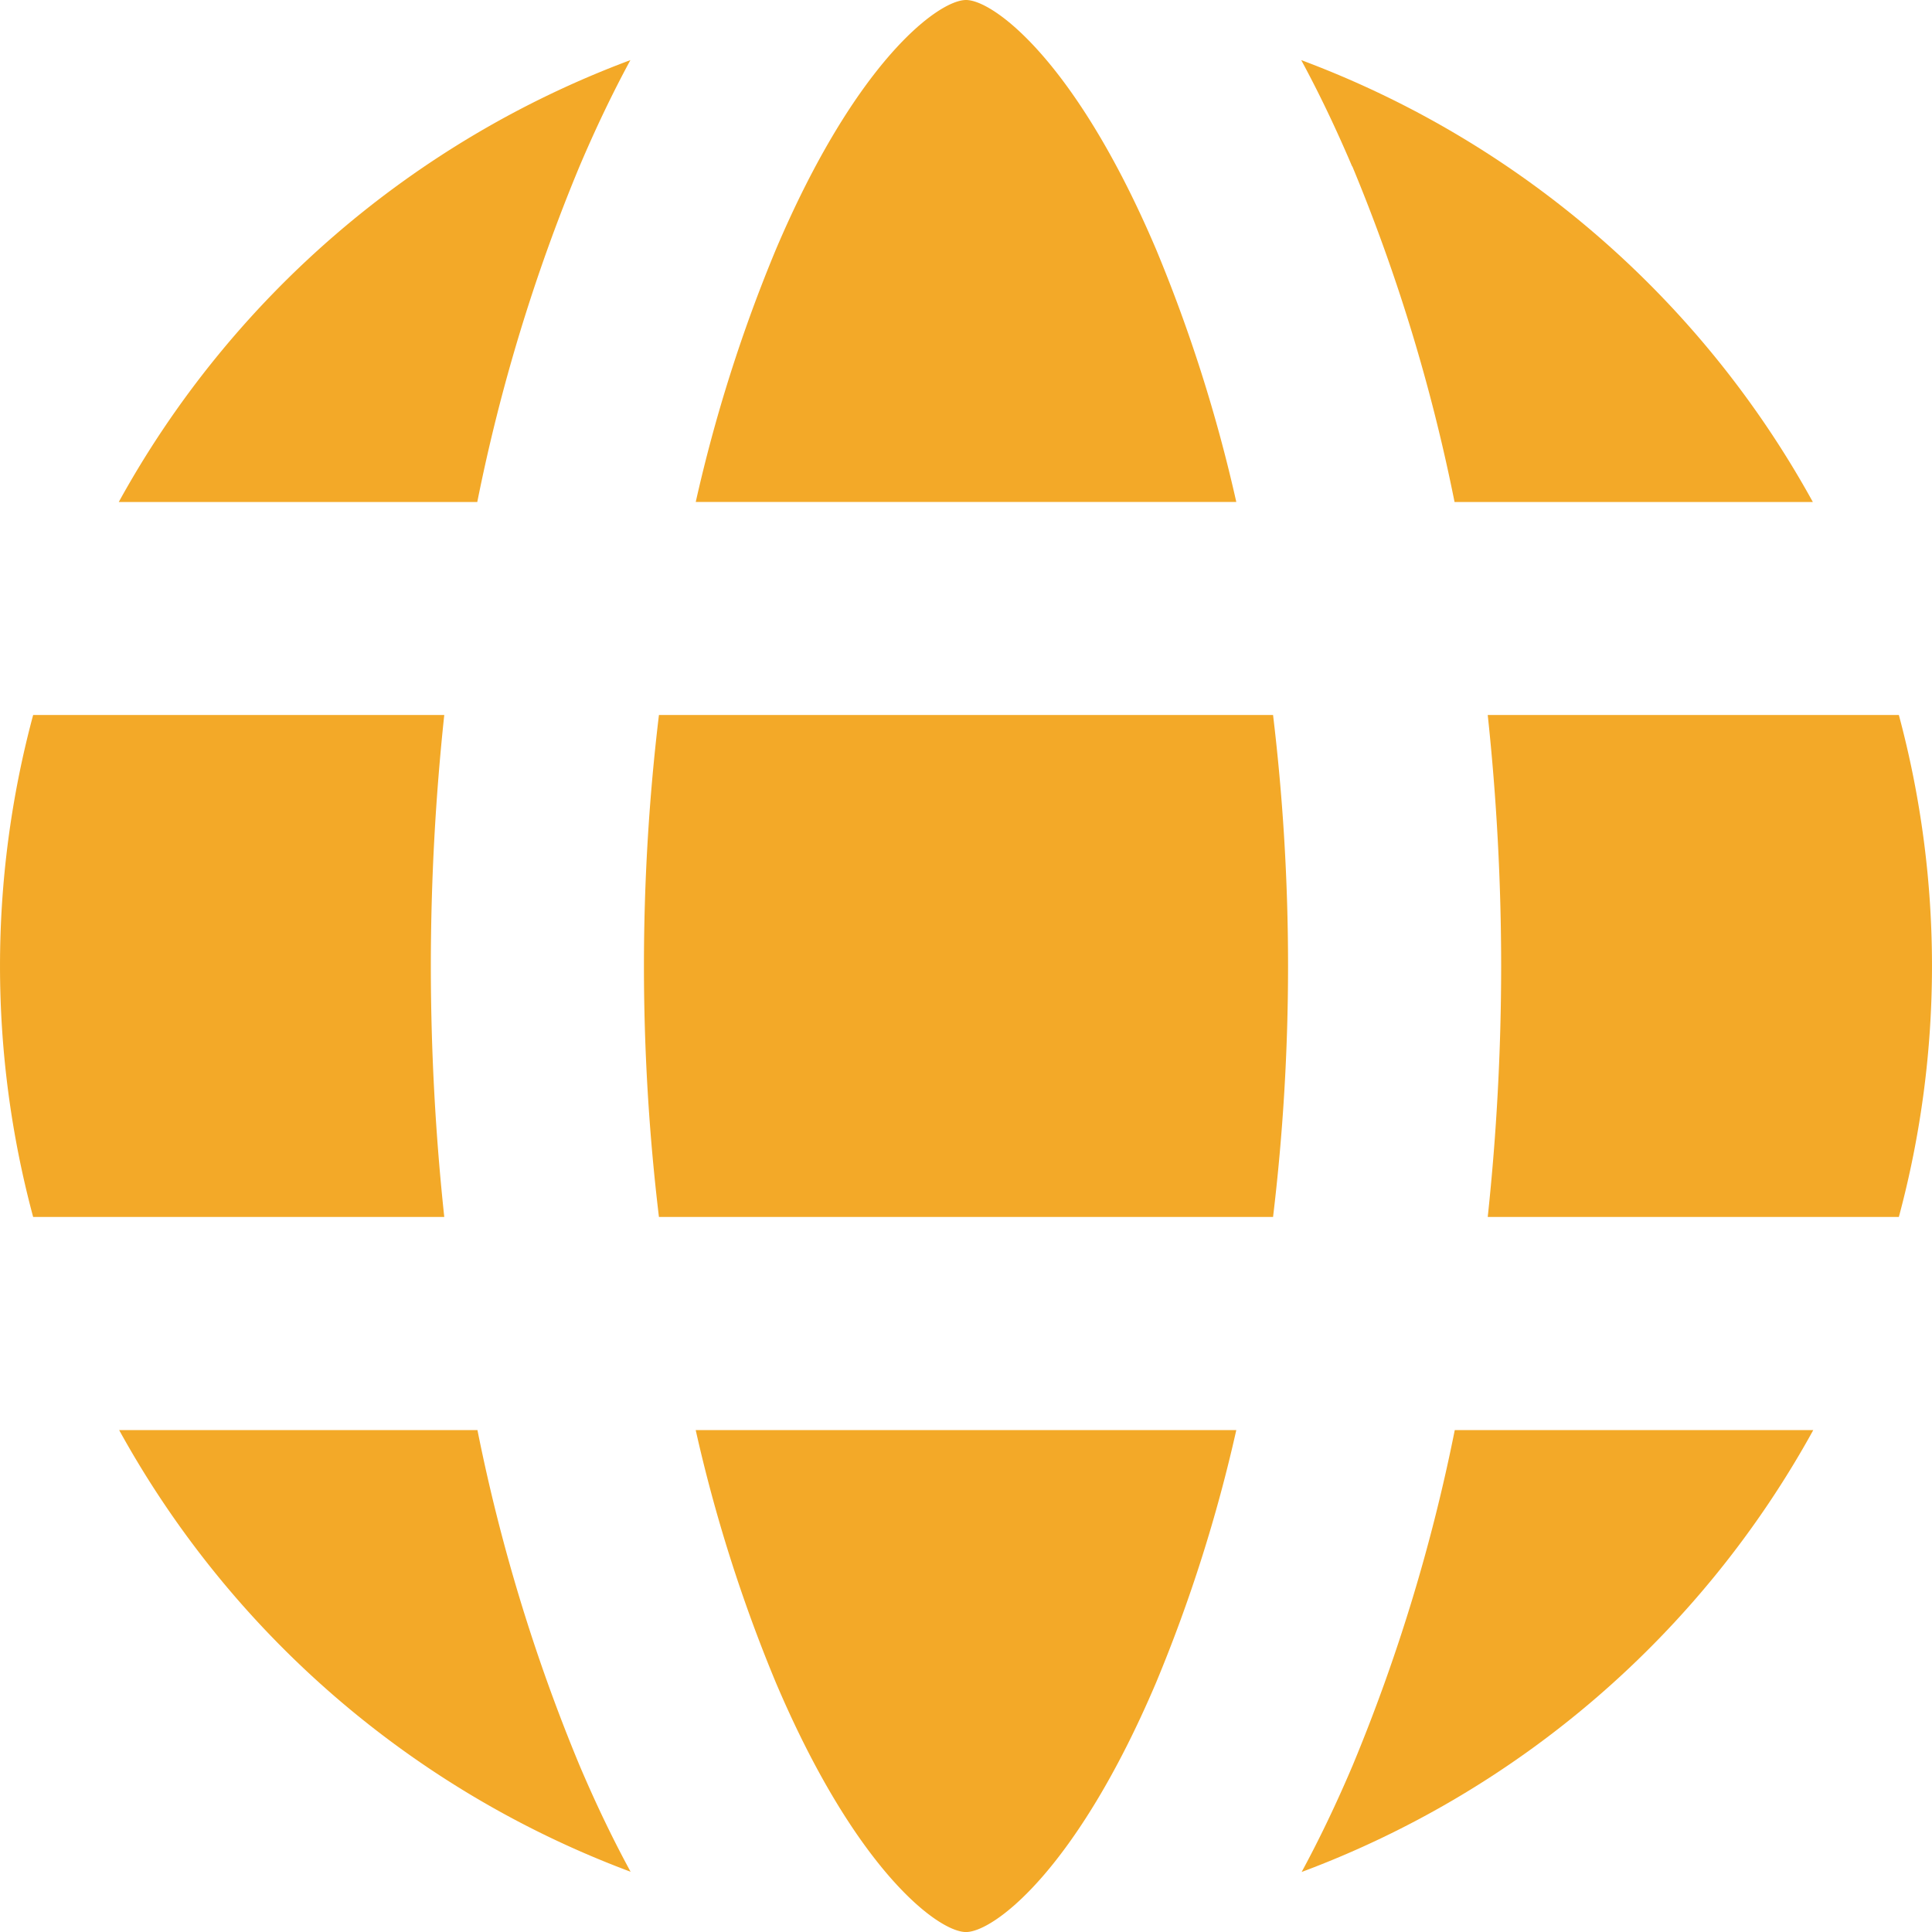 <svg id="_1" data-name="1" xmlns="http://www.w3.org/2000/svg" width="45.349" height="45.35" viewBox="0 0 45.349 45.35">
  <path id="Path_1716" data-name="Path 1716" d="M225.425,220.667H211.01a49.478,49.478,0,0,0,0,11.782h14.415a49.482,49.482,0,0,0,0-11.782Z" transform="translate(-195.543 -203.884)" fill="#f3a928"/>
  <path id="Path_1717" data-name="Path 1717" d="M217.948,321.333a35.835,35.835,0,0,0,1.88,5.923c1.881,4.427,3.82,5.859,4.464,5.859s2.583-1.432,4.464-5.859a35.824,35.824,0,0,0,1.881-5.923Z" transform="translate(-201.618 -287.765)" fill="#f3a928"/>
  <path id="Path_1718" data-name="Path 1718" d="M304.415,130.952a41.9,41.9,0,0,1,2.4,7.879h8.41a22.8,22.8,0,0,0-12.009-10.372q.623,1.15,1.194,2.493Z" transform="translate(-272.673 -127.048)" fill="#f3a928"/>
  <path id="Path_1719" data-name="Path 1719" d="M329.769,226.558a55.719,55.719,0,0,1-.315,5.891h9.65a22.7,22.7,0,0,0,0-11.782h-9.65A55.669,55.669,0,0,1,329.769,226.558Z" transform="translate(-294.533 -203.884)" fill="#f3a928"/>
  <path id="Path_1720" data-name="Path 1720" d="M130.113,226.558a55.739,55.739,0,0,1,.315-5.891h-9.65a22.7,22.7,0,0,0,0,11.782h9.65A55.69,55.69,0,0,1,130.113,226.558Z" transform="translate(-120 -203.884)" fill="#f3a928"/>
  <path id="Path_1721" data-name="Path 1721" d="M230.637,131.782a35.839,35.839,0,0,0-1.88-5.923c-1.881-4.427-3.82-5.859-4.464-5.859s-2.583,1.432-4.464,5.859a35.823,35.823,0,0,0-1.88,5.923Z" transform="translate(-201.618 -120)" fill="#f3a928"/>
  <path id="Path_1722" data-name="Path 1722" d="M306.82,321.333a41.9,41.9,0,0,1-2.4,7.879q-.57,1.341-1.194,2.493a22.8,22.8,0,0,0,12.009-10.372Z" transform="translate(-272.673 -287.765)" fill="#f3a928"/>
  <path id="Path_1723" data-name="Path 1723" d="M147.566,329.212a41.9,41.9,0,0,1-2.4-7.879h-8.41A22.8,22.8,0,0,0,148.761,331.7Q148.137,330.554,147.566,329.212Z" transform="translate(-133.959 -287.765)" fill="#f3a928"/>
  <path id="Path_1724" data-name="Path 1724" d="M145.162,138.831a41.906,41.906,0,0,1,2.4-7.879q.57-1.341,1.194-2.493a22.8,22.8,0,0,0-12.009,10.372Z" transform="translate(-133.959 -127.048)" fill="#f3a928"/>
</svg>

